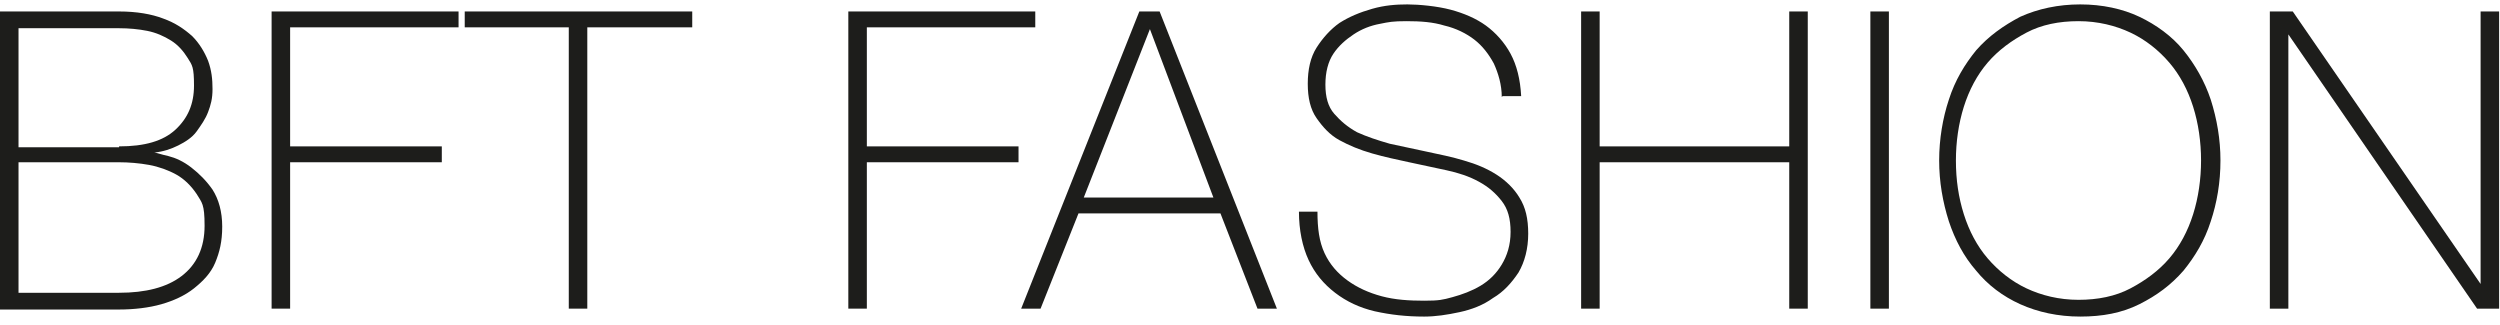 <?xml version="1.0" encoding="UTF-8"?>
<svg id="Lager_1" xmlns="http://www.w3.org/2000/svg" version="1.1" viewBox="0 0 283.5 36.9">
  <!-- Generator: Adobe Illustrator 29.8.2, SVG Export Plug-In . SVG Version: 2.1.1 Build 3)  -->
  <defs>
    <style>
      .st0 {
        fill: #1d1d1b;
      }
    </style>
  </defs>
  <path class="st0" d="M0,1.3h13.5c2,0,3.7.3,5,.8,1.4.5,2.4,1.2,3.3,2,.8.8,1.4,1.8,1.8,2.8.4,1.1.5,2.1.5,3.2s-.2,1.8-.5,2.6c-.3.8-.8,1.5-1.3,2.2s-1.3,1.2-2.1,1.6-1.7.7-2.7.8h0c.2,0,.7.2,1.6.4.8.2,1.7.6,2.6,1.3s1.7,1.5,2.4,2.5c.7,1.1,1.1,2.5,1.1,4.2s-.3,2.9-.8,4.1-1.4,2.1-2.4,2.9-2.3,1.4-3.7,1.8c-1.4.4-3.1.6-4.8.6H0V1.3ZM13.5,16.6c2.9,0,5-.6,6.4-1.9,1.4-1.3,2.1-2.9,2.1-5s-.2-2.3-.7-3.1c-.5-.8-1.1-1.5-1.9-2-.8-.5-1.7-.9-2.7-1.1-1-.2-2.1-.3-3.2-.3H2.1v13.5h11.4ZM13.5,33.2c3,0,5.4-.6,7.1-1.9,1.7-1.3,2.6-3.2,2.6-5.7s-.3-2.6-.9-3.6c-.6-.9-1.4-1.7-2.3-2.2-.9-.5-2-.9-3.1-1.1-1.1-.2-2.3-.3-3.4-.3H2.1v14.8h11.4Z"/>
  <path class="st0" d="M30.9,1.3h21.1v1.8h-19.1v13.5h17.2v1.8h-17.2v16.6h-2.1V1.3Z"/>
  <path class="st0" d="M52.7,3.1v-1.8h25.8v1.8h-11.9v31.9h-2.1V3.1h-11.8Z"/>
  <path class="st0" d="M96.3,1.3h21.1v1.8h-19.1v13.5h17.2v1.8h-17.2v16.6h-2.1V1.3Z"/>
  <path class="st0" d="M129.2,1.3h2.3l13.3,33.7h-2.2l-4.2-10.8h-16.1l-4.3,10.8h-2.2L129.2,1.3ZM137.6,22.4l-7.2-19.1h0l-7.5,19.1h14.8Z"/>
  <path class="st0" d="M170.3,11c0-1.4-.4-2.7-.9-3.8-.6-1.1-1.3-2-2.2-2.7-.9-.7-2.1-1.3-3.4-1.6-1.3-.4-2.7-.5-4.3-.5s-2,.1-3,.3c-1.1.2-2.1.6-3,1.2-.9.6-1.7,1.3-2.3,2.2-.6.9-.9,2.1-.9,3.5s.3,2.5,1,3.3c.7.8,1.5,1.5,2.6,2.1,1.1.5,2.3.9,3.7,1.3,1.4.3,2.8.6,4.2.9,1.4.3,2.9.6,4.2,1,1.4.4,2.6.9,3.7,1.6,1.1.7,2,1.6,2.6,2.6.7,1.1,1,2.4,1,4.1s-.4,3.2-1.1,4.4c-.8,1.2-1.7,2.2-2.9,2.9-1.1.8-2.4,1.3-3.8,1.6s-2.7.5-4,.5c-2,0-3.8-.2-5.6-.6-1.7-.4-3.2-1.1-4.5-2.1-1.3-1-2.3-2.2-3-3.7-.7-1.5-1.1-3.4-1.1-5.5h2.1c0,1.9.2,3.4.8,4.7.6,1.3,1.5,2.3,2.6,3.1,1.1.8,2.4,1.4,3.9,1.8s3.1.5,4.8.5,2.1-.1,3.2-.4c1.1-.3,2.2-.7,3.2-1.3,1-.6,1.8-1.4,2.4-2.4s1-2.2,1-3.7-.3-2.6-1-3.5c-.7-.9-1.5-1.6-2.6-2.2-1.1-.6-2.3-1-3.7-1.3-1.4-.3-2.8-.6-4.2-.9-1.4-.3-2.8-.6-4.2-1-1.4-.4-2.6-.9-3.7-1.5-1.1-.6-1.9-1.5-2.6-2.5-.7-1-1-2.3-1-3.9s.3-3,1-4.1c.7-1.1,1.6-2.1,2.6-2.8,1.1-.7,2.3-1.2,3.7-1.6s2.7-.5,4-.5,3.4.2,4.9.6c1.5.4,2.9,1,4,1.8,1.1.8,2.1,1.9,2.8,3.2.7,1.3,1.1,2.9,1.2,4.8h-2.1Z"/>
  <path class="st0" d="M179.3,1.3h2.1v15.3h21.5V1.3h2.1v33.7h-2.1v-16.6h-21.5v16.6h-2.1V1.3Z"/>
  <path class="st0" d="M212.1,1.3h2.1v33.7h-2.1V1.3Z"/>
  <path class="st0" d="M251.8,18.2c0,2.5-.4,4.8-1.1,6.9-.7,2.2-1.8,4-3.1,5.6-1.4,1.6-3,2.8-5,3.8s-4.2,1.4-6.7,1.4-4.8-.5-6.8-1.4c-2-.9-3.7-2.2-5-3.8-1.4-1.6-2.4-3.5-3.1-5.6-.7-2.2-1.1-4.5-1.1-6.9s.4-4.8,1.1-6.9c.7-2.2,1.8-4,3.1-5.6,1.4-1.6,3.1-2.8,5-3.8,2-.9,4.3-1.4,6.8-1.4s4.8.5,6.7,1.4,3.7,2.2,5,3.8,2.4,3.5,3.1,5.6c.7,2.2,1.1,4.5,1.1,6.9ZM221.8,18.2c0,2.2.3,4.2.9,6.1.6,1.9,1.5,3.6,2.7,5,1.2,1.4,2.7,2.6,4.4,3.4s3.7,1.3,5.9,1.3,4.2-.4,5.9-1.3,3.2-2,4.4-3.4c1.2-1.4,2.1-3.1,2.7-5,.6-1.9.9-4,.9-6.1s-.3-4.2-.9-6.1c-.6-1.9-1.5-3.6-2.7-5-1.2-1.4-2.7-2.6-4.4-3.4s-3.7-1.3-5.9-1.3-4.2.4-5.9,1.3-3.2,2-4.4,3.4c-1.2,1.4-2.1,3.1-2.7,5-.6,1.9-.9,4-.9,6.1Z"/>
  <path class="st0" d="M257.4,1.3h2.6l21.3,30.9h0V1.3h2.1v33.7h-2.5l-21.4-31.1h0v31.1h-2.1V1.3Z"/>
</svg>